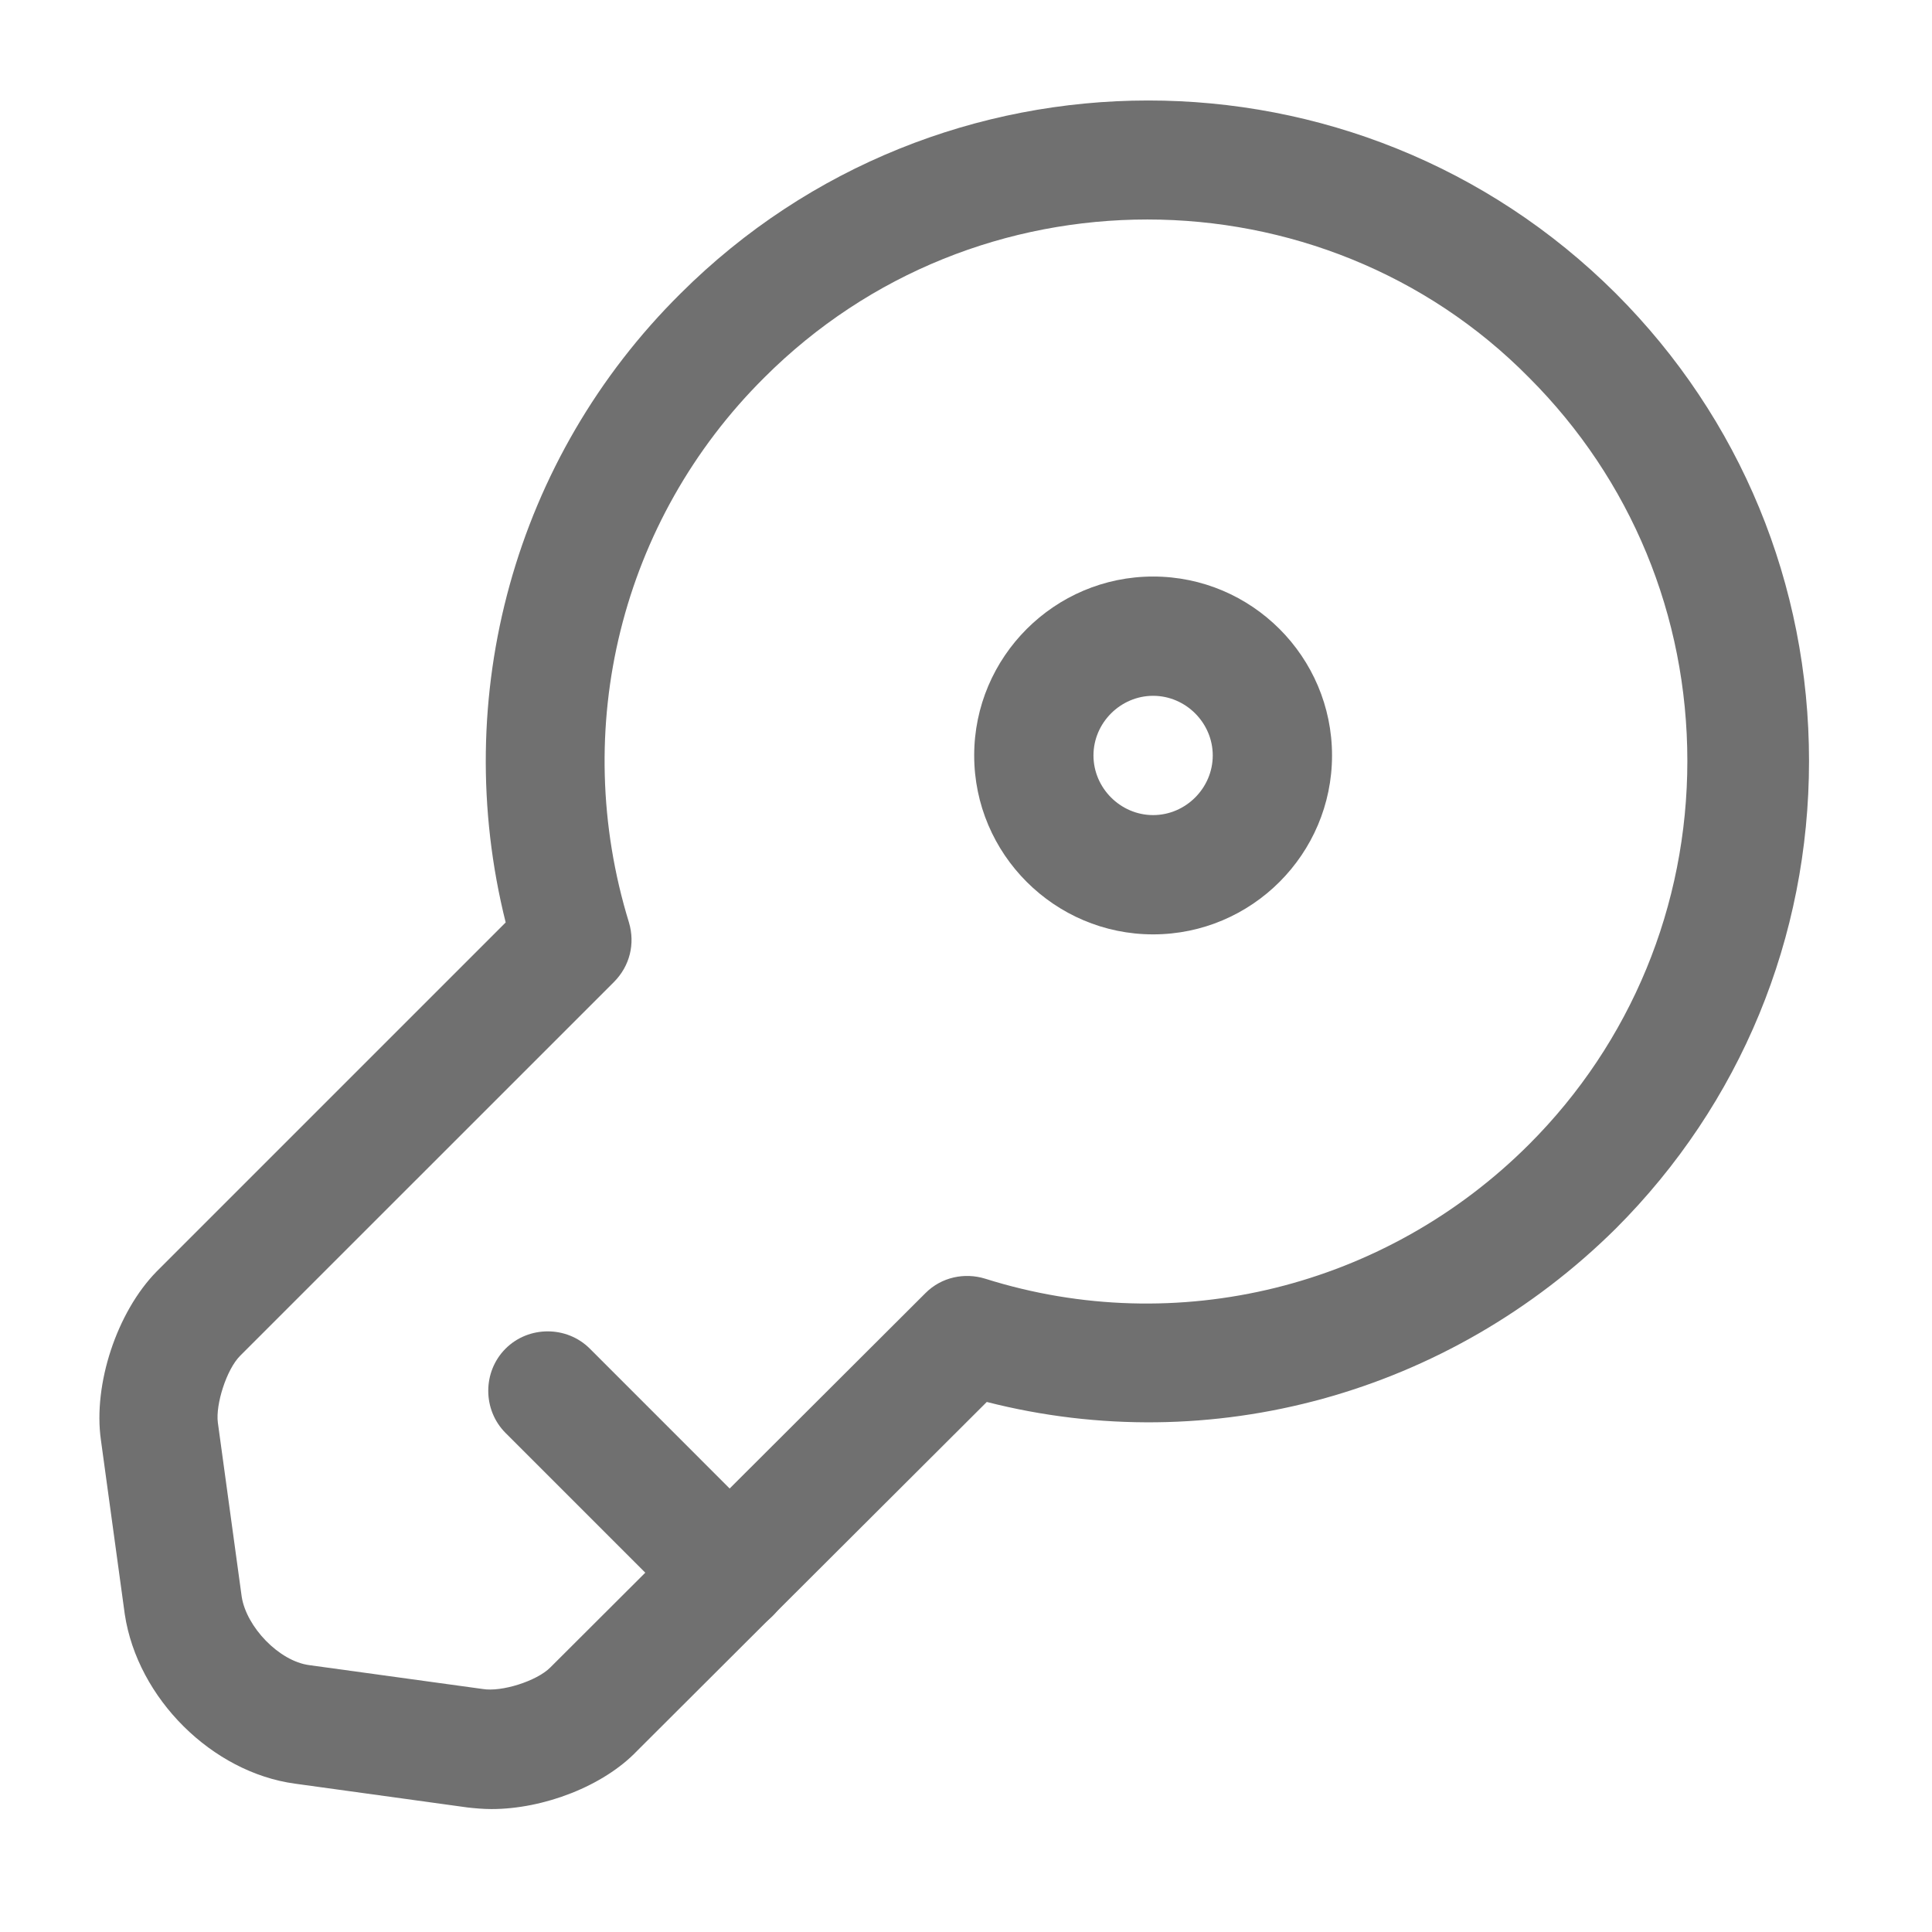 <svg width="46" height="46" viewBox="0 0 46 46" fill="none" xmlns="http://www.w3.org/2000/svg">
<path d="M11.7 43.073C11.51 43.073 11.302 43.054 11.132 43.035L7.023 42.468C5.054 42.202 3.274 40.442 2.971 38.435L2.403 34.288C2.214 32.963 2.782 31.24 3.729 30.274L12.04 21.963C10.696 16.586 12.249 10.906 16.206 6.986C22.34 0.871 32.318 0.852 38.471 6.986C41.444 9.959 43.072 13.916 43.072 18.119C43.072 22.322 41.444 26.279 38.471 29.252C34.495 33.19 28.834 34.743 23.495 33.38L15.165 41.691C14.369 42.524 12.949 43.073 11.7 43.073ZM27.32 5.226C24.006 5.226 20.712 6.475 18.194 8.993C14.786 12.382 13.555 17.343 14.975 21.963C15.127 22.474 14.994 23.004 14.616 23.383L5.717 32.281C5.395 32.603 5.13 33.436 5.187 33.872L5.755 38.018C5.868 38.738 6.645 39.552 7.364 39.646L11.492 40.214C11.946 40.29 12.779 40.025 13.101 39.703L22.037 30.786C22.416 30.407 22.965 30.293 23.457 30.445C28.02 31.884 33 30.653 36.408 27.245C38.831 24.822 40.175 21.565 40.175 18.119C40.175 14.654 38.831 11.417 36.408 8.993C33.946 6.494 30.633 5.226 27.32 5.226Z" fill="#707070"/>
<path d="M17.395 38.889C17.035 38.889 16.675 38.757 16.392 38.473L12.037 34.118C11.488 33.569 11.488 32.66 12.037 32.111C12.586 31.562 13.495 31.562 14.044 32.111L18.398 36.466C18.948 37.015 18.948 37.924 18.398 38.473C18.114 38.757 17.755 38.889 17.395 38.889Z" fill="#707070"/>
<path d="M27.455 22.247C25.108 22.247 23.195 20.334 23.195 17.987C23.195 15.639 25.108 13.727 27.455 13.727C29.803 13.727 31.715 15.639 31.715 17.987C31.715 20.334 29.803 22.247 27.455 22.247ZM27.455 16.567C26.679 16.567 26.035 17.21 26.035 17.987C26.035 18.763 26.679 19.407 27.455 19.407C28.232 19.407 28.875 18.763 28.875 17.987C28.875 17.21 28.232 16.567 27.455 16.567Z" fill="#707070"/>
</svg>
